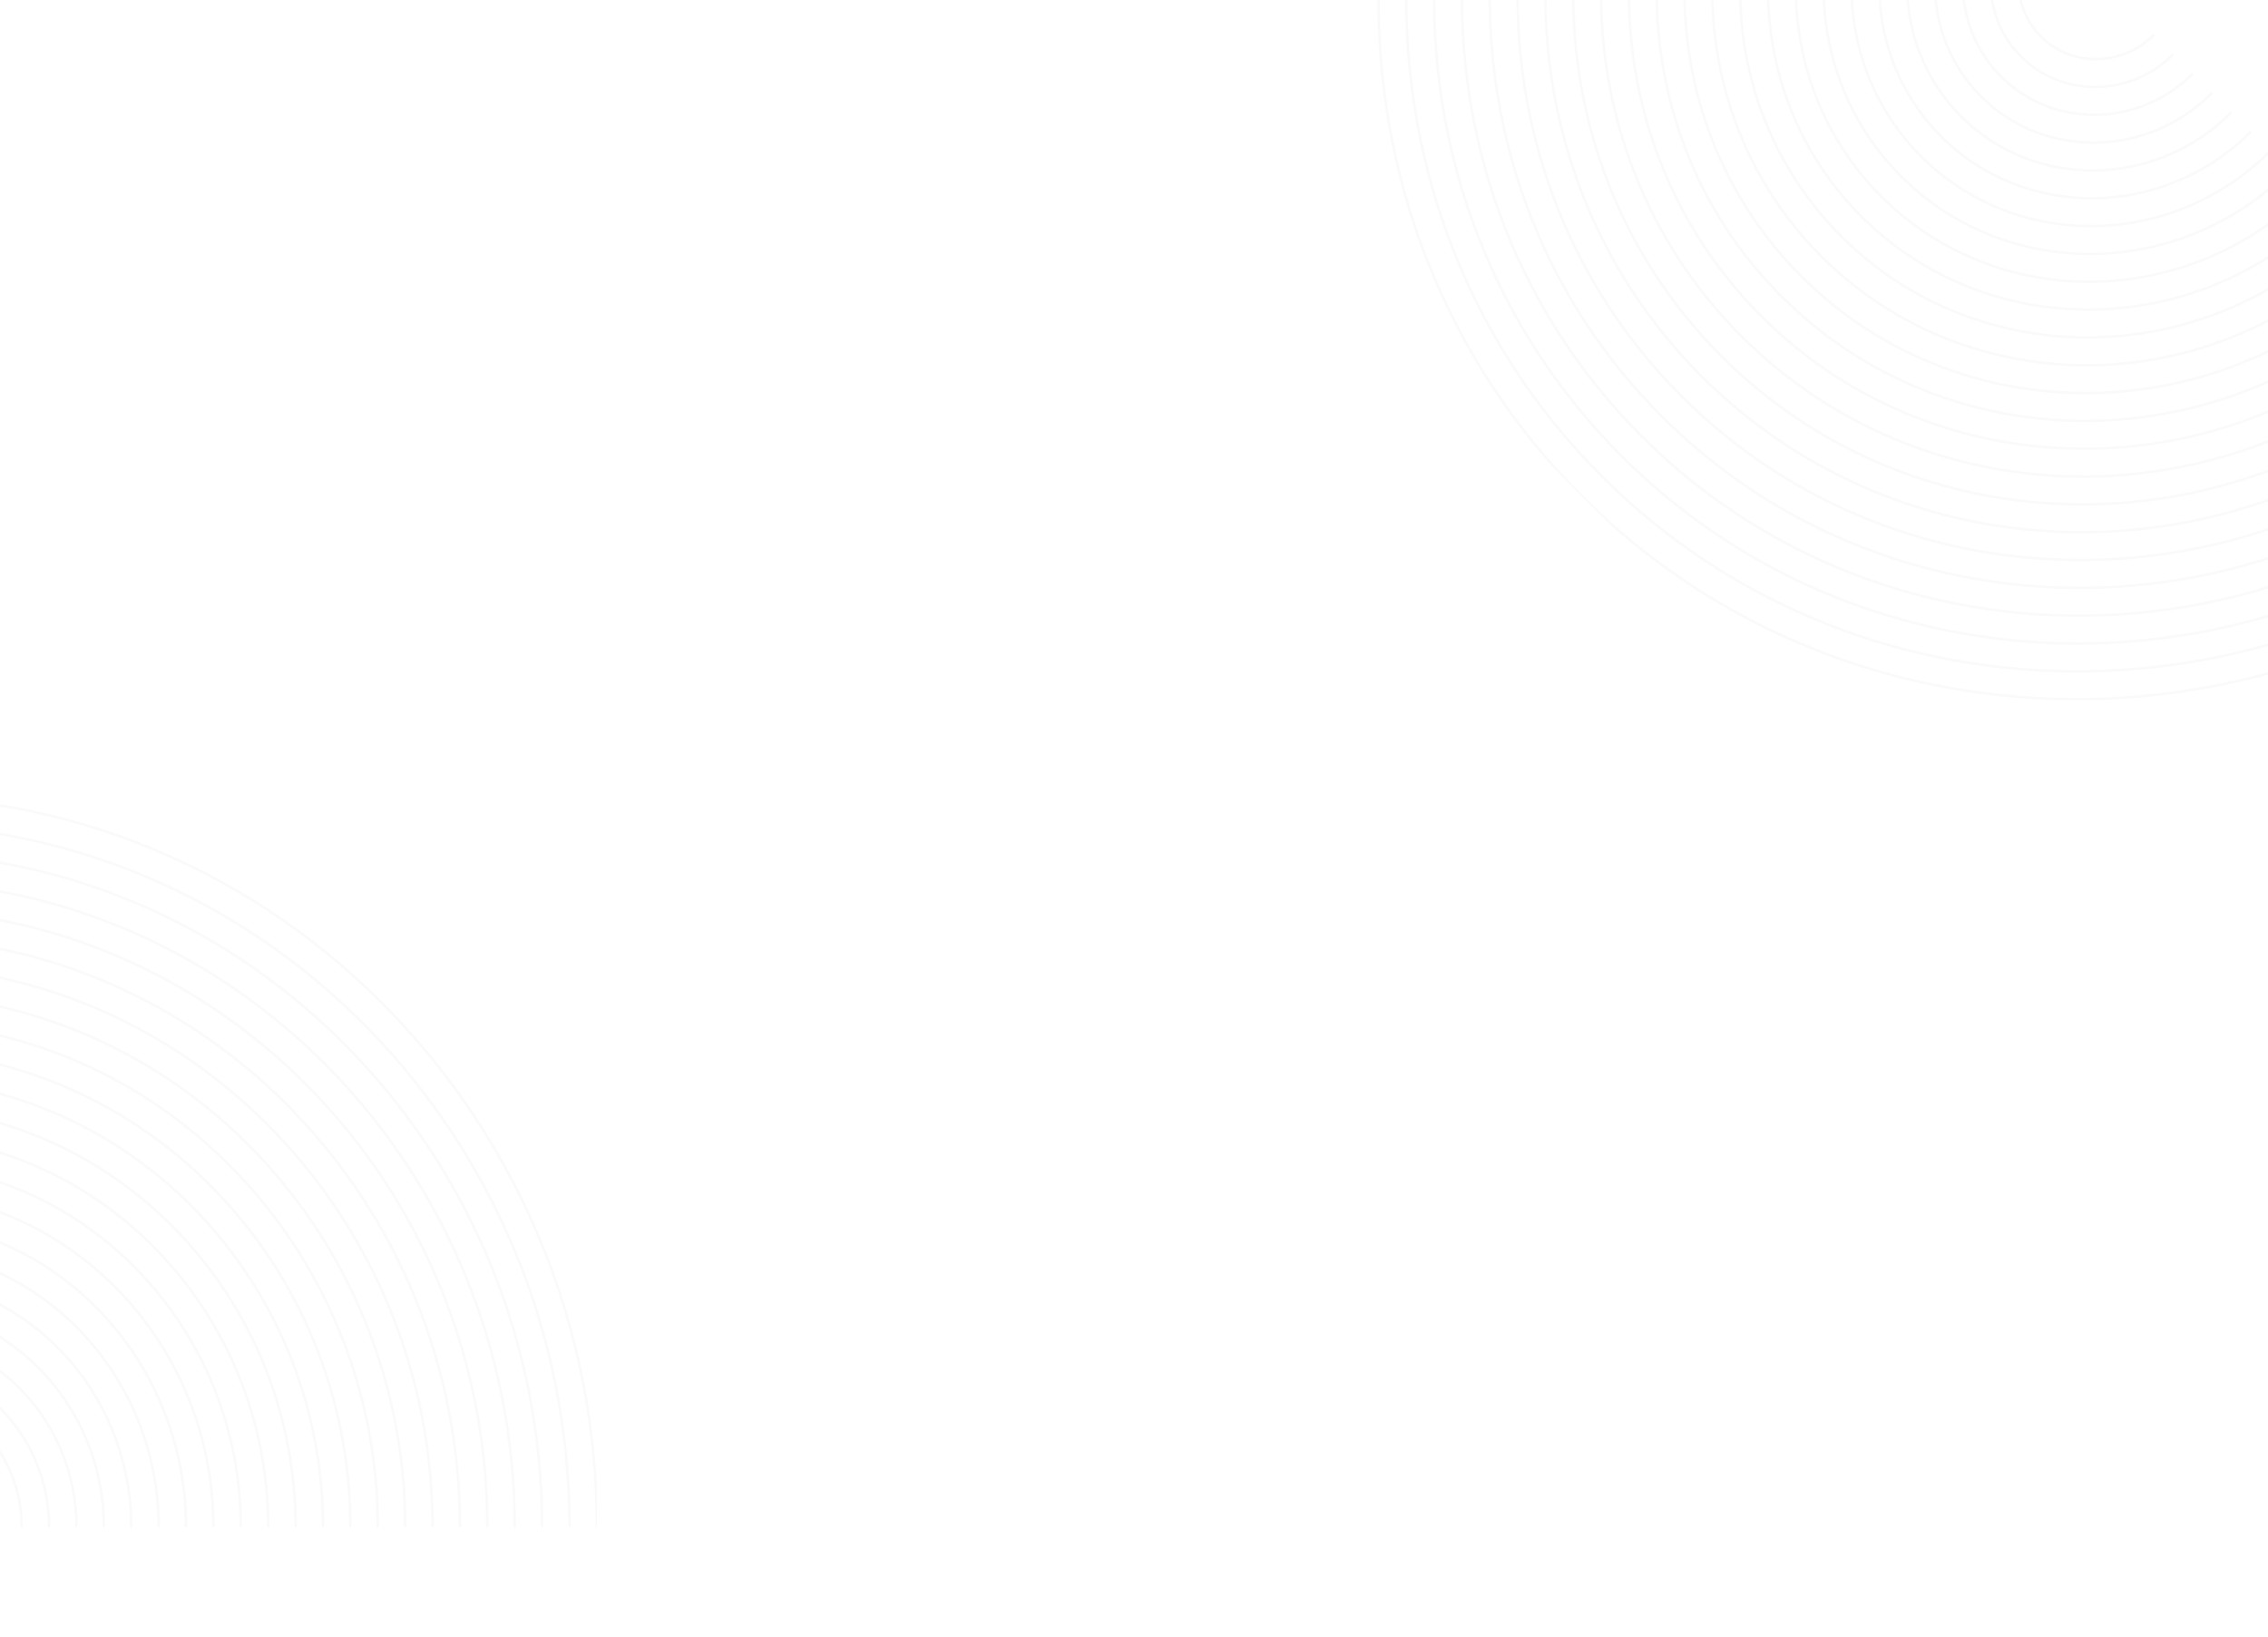 <svg xmlns="http://www.w3.org/2000/svg" width="1440" height="1039" fill="none"><g stroke="#000" stroke-miterlimit="10" stroke-opacity=".02" stroke-width="1.61" clip-path="url(#a)"><g clip-path="url(#b)"><path d="M-71 1433.5c248.528 0 450-207.74 450-464s-201.472-464-450-464-450 207.74-450 464 201.472 464 450 464z" style="mix-blend-mode:soft-light"/><path d="M-71.001 1415.57c238.924 0 432.61-199.71 432.61-446.07 0-246.357-193.686-446.069-432.61-446.069s-432.61 199.712-432.61 446.069c0 246.36 193.686 446.07 432.61 446.07z" style="mix-blend-mode:soft-light"/><path d="M-70.999 1397.63c229.317 0 415.215-191.68 415.215-428.13 0-236.451-185.898-428.133-415.215-428.133-229.317 0-415.215 191.682-415.215 428.133 0 236.45 185.898 428.13 415.215 428.13z" style="mix-blend-mode:soft-light"/><path d="M-71 1379.7c219.712 0 397.825-183.65 397.825-410.2 0-226.549-178.113-410.202-397.825-410.202-219.713 0-397.825 183.653-397.825 410.202 0 226.55 178.112 410.2 397.825 410.2z" style="mix-blend-mode:soft-light"/><path d="M-71 1361.77c210.108 0 380.435-175.63 380.435-392.27 0-216.645-170.327-392.271-380.435-392.271-210.109 0-380.436 175.626-380.436 392.271 0 216.64 170.327 392.27 380.435 392.27z" style="mix-blend-mode:soft-light"/><path d="M-70.999 1343.84c200.504 0 363.045-167.6 363.045-374.34 0-206.742-162.541-374.34-363.045-374.34-200.504 0-363.045 167.598-363.045 374.34 0 206.74 162.541 374.34 363.045 374.34z" style="mix-blend-mode:soft-light"/><path d="M-71 1325.9c190.898 0 345.651-159.56 345.651-356.4 0-196.836-154.753-356.403-345.65-356.403-190.898 0-345.65 159.567-345.65 356.403 0 196.84 154.752 356.4 345.65 356.4z" style="mix-blend-mode:soft-light"/><path d="M-71 1307.97c181.293 0 328.26-151.54 328.26-338.47 0-186.933-146.967-338.473-328.26-338.473-181.293 0-328.26 151.54-328.26 338.473 0 186.93 146.967 338.47 328.26 338.47z" style="mix-blend-mode:soft-light"/><path d="M-71.001 1290.04c171.689 0 310.87-143.51 310.87-320.54 0-177.03-139.181-320.542-310.87-320.542S-381.871 792.47-381.871 969.5c0 177.03 139.181 320.54 310.87 320.54z" style="mix-blend-mode:soft-light"/><path d="M-71.001 1272.11c162.084 0 293.479-135.48 293.479-302.61 0-167.127-131.395-302.61-293.48-302.61-162.084 0-293.479 135.483-293.479 302.61 0 167.13 131.395 302.61 293.48 302.61z" style="mix-blend-mode:soft-light"/><path d="M-70.999 1254.17c152.478 0 276.085-127.45 276.085-284.67 0-157.221-123.607-284.674-276.085-284.674-152.477 0-276.085 127.453-276.085 284.674 0 157.22 123.608 284.67 276.085 284.67z" style="mix-blend-mode:soft-light"/><path d="M-71 1236.24c142.873 0 258.695-119.42 258.695-266.74 0-147.318-115.822-266.744-258.695-266.744-142.874 0-258.695 119.426-258.695 266.744 0 147.32 115.821 266.74 258.695 266.74z" style="mix-blend-mode:soft-light"/><path d="M-71 1218.31c133.268 0 241.304-111.4 241.304-248.81 0-137.415-108.036-248.812-241.305-248.812S-312.306 832.085-312.306 969.5c0 137.41 108.036 248.81 241.305 248.81z" style="mix-blend-mode:soft-light"/><path d="M-71 1200.38c123.665 0 223.915-103.37 223.915-230.88 0-127.512-100.25-230.881-223.915-230.881-123.665 0-223.915 103.369-223.915 230.881 0 127.51 100.25 230.88 223.915 230.88z" style="mix-blend-mode:soft-light"/><path d="M-71 1182.44c114.057 0 206.52-95.33 206.52-212.94 0-117.606-92.463-212.945-206.52-212.945-114.058 0-206.521 95.339-206.521 212.945 0 117.61 92.463 212.94 206.52 212.94z" style="mix-blend-mode:soft-light"/><path d="M-71 1164.51c104.454 0 189.13-87.31 189.13-195.01 0-107.703-84.676-195.014-189.13-195.014-104.453 0-189.13 87.311-189.13 195.014 0 107.7 84.677 195.01 189.13 195.01z" style="mix-blend-mode:soft-light"/><path d="M-71 1146.58c94.85 0 171.74-79.28 171.74-177.08 0-97.8-76.89-177.083-171.74-177.083-94.85 0-171.74 79.283-171.74 177.083s76.89 177.08 171.74 177.08z" style="mix-blend-mode:soft-light"/><path d="M-71 1128.65c85.246 0 154.35-71.25 154.35-159.15 0-87.898-69.104-159.152-154.35-159.152-85.245 0-154.35 71.254-154.35 159.152 0 87.9 69.105 159.15 154.35 159.15z" style="mix-blend-mode:soft-light"/><path d="M-71 1110.72c75.638 0 136.955-63.23 136.955-141.22 0-77.991-61.317-141.216-136.955-141.216S-207.955 891.509-207.955 969.5c0 77.99 61.317 141.22 136.955 141.22z" style="mix-blend-mode:soft-light"/><path d="M-71.001 1092.78c66.034 0 119.565-55.19 119.565-123.28 0-68.088-53.531-123.285-119.565-123.285-66.034 0-119.565 55.197-119.565 123.285 0 68.09 53.531 123.28 119.565 123.28z" style="mix-blend-mode:soft-light"/><path d="M-71 1074.85c56.429 0 102.174-47.16 102.174-105.35 0-58.185-45.745-105.354-102.175-105.354-56.429 0-102.175 47.169-102.175 105.354 0 58.19 45.746 105.35 102.175 105.35z" style="mix-blend-mode:soft-light"/><path d="M-71.002 1056.92c46.825 0 84.785-39.14 84.785-87.42 0-48.282-37.96-87.423-84.785-87.423-46.826 0-84.785 39.141-84.785 87.423 0 48.28 37.959 87.42 84.785 87.42z" style="mix-blend-mode:soft-light"/></g><g clip-path="url(#c)"><path d="M1660.39-341.338c-175.73-175.736-465.09-171.304-646.29 9.899-181.206 181.203-185.638 470.56-9.9 646.296 175.73 175.736 465.09 171.303 646.29-9.9 181.21-181.203 185.64-470.56 9.9-646.295z" style="mix-blend-mode:soft-light"/><path d="M1647.72-328.659c-168.95-168.944-447.12-164.683-621.32 9.517-174.205 174.201-178.466 452.375-9.52 621.32 168.94 168.945 447.12 164.684 621.32-9.517 174.2-174.201 178.46-452.375 9.52-621.32z" style="mix-blend-mode:soft-light"/><path d="M1635.03-315.977c-162.15-162.152-429.14-158.062-596.34 9.134-167.193 167.196-171.282 434.185-9.13 596.337 162.15 162.151 429.14 158.062 596.34-9.134 167.19-167.197 171.28-434.186 9.13-596.337z" style="mix-blend-mode:soft-light"/><path d="M1622.35-303.297c-155.36-155.36-411.17-151.442-571.36 8.752-160.193 160.193-164.112 416-8.75 571.361 155.36 155.36 411.17 151.442 571.36-8.752 160.19-160.194 164.11-416.001 8.75-571.361z" style="mix-blend-mode:soft-light"/><path d="M1609.67-290.618c-148.57-148.569-393.19-144.822-546.38 8.369-153.194 153.192-156.941 397.817-8.37 546.386 148.57 148.569 393.19 144.822 546.38-8.369 153.2-153.191 156.94-397.816 8.37-546.386z" style="mix-blend-mode:soft-light"/><path d="M1596.99-277.94c-141.78-141.778-375.22-138.202-521.41 7.987-146.186 146.189-149.761 379.632-7.98 521.41 141.77 141.777 375.22 138.202 521.41-7.987 146.19-146.189 149.76-379.632 7.98-521.41z" style="mix-blend-mode:soft-light"/><path d="M1584.31-265.257c-134.98-134.984-357.24-131.58-496.43 7.604-139.18 139.185-142.584 361.442-7.6 496.427 134.99 134.985 357.24 131.58 496.43-7.604 139.18-139.184 142.59-361.442 7.6-496.427z" style="mix-blend-mode:soft-light"/><path d="M1571.63-252.577c-128.19-128.193-339.27-124.96-471.45 7.221-132.181 132.182-135.414 343.258-7.22 471.452 128.19 128.193 339.27 124.96 471.45-7.222 132.18-132.181 135.42-343.257 7.22-471.451z" style="mix-blend-mode:soft-light"/><path d="M1558.95-239.898c-121.4-121.402-321.29-118.34-446.47 6.839-125.181 125.179-128.243 325.073-6.84 446.476 121.4 121.402 321.3 118.34 446.47-6.839 125.18-125.18 128.25-325.073 6.84-446.476z" style="mix-blend-mode:soft-light"/><path d="M1546.27-227.218c-114.61-114.611-303.32-111.721-421.5 6.456-118.17 118.177-121.06 306.889-6.45 421.5 114.61 114.611 303.32 111.72 421.5-6.457 118.17-118.176 121.07-306.888 6.45-421.499z" style="mix-blend-mode:soft-light"/><path d="M1533.59-214.537c-107.82-107.818-285.34-105.098-396.52 6.074C1025.9-97.291 1023.18 80.236 1131 188.054c107.82 107.818 285.34 105.098 396.52-6.074 111.17-111.172 113.89-288.699 6.07-396.517z" style="mix-blend-mode:soft-light"/><path d="M1520.91-201.856c-101.03-101.027-267.37-98.479-371.54 5.691-104.17 104.17-106.72 270.514-5.69 371.541 101.03 101.026 267.37 98.479 371.54-5.691 104.17-104.17 106.72-270.515 5.69-371.541z" style="mix-blend-mode:soft-light"/><path d="M1508.23-189.177c-94.23-94.235-249.39-91.859-346.56 5.308-97.17 97.168-99.55 252.33-5.31 346.566 94.23 94.235 249.4 91.858 346.56-5.309 97.17-97.167 99.55-252.33 5.31-346.565z" style="mix-blend-mode:soft-light"/><path d="M1495.55-176.499c-87.44-87.444-231.42-85.239-321.59 4.926-90.16 90.165-92.37 234.145-4.92 321.589 87.44 87.445 231.42 85.239 321.59-4.926 90.16-90.164 92.37-234.145 4.92-321.589z" style="mix-blend-mode:soft-light"/><path d="M1482.87-163.815c-80.65-80.651-213.45-78.617-296.61 4.543-83.16 83.16-85.19 215.955-4.54 296.606 80.65 80.651 213.45 78.617 296.61-4.543 83.16-83.16 85.19-215.955 4.54-296.606z" style="mix-blend-mode:soft-light"/><path d="M1470.19-151.137c-73.86-73.86-195.47-71.997-271.63 4.161-76.16 76.157-78.02 197.77-4.16 271.631 73.86 73.859 195.47 71.997 271.63-4.161s78.02-197.771 4.16-271.631z" style="mix-blend-mode:soft-light"/><path d="M1457.51-138.457c-67.07-67.069-177.5-65.377-246.65 3.778-69.16 69.155-70.85 179.586-3.78 246.655 67.07 67.069 177.5 65.377 246.65-3.778 69.16-69.155 70.85-179.587 3.78-246.655z" style="mix-blend-mode:soft-light"/><path d="M1444.83-125.778c-60.27-60.278-159.52-58.757-221.68 3.395-62.15 62.153-63.67 161.402-3.39 221.68 60.28 60.277 159.52 58.757 221.68-3.396 62.15-62.153 63.67-161.402 3.39-221.679z" style="mix-blend-mode:soft-light"/><path d="M1432.15-113.096c-53.48-53.484-141.55-52.135-196.7 3.013-55.14 55.148-56.49 143.213-3.01 196.697 53.49 53.484 141.55 52.135 196.7-3.013 55.15-55.148 56.49-143.212 3.01-196.697z" style="mix-blend-mode:soft-light"/><path d="M1419.47-100.416c-46.69-46.693-123.57-45.515-171.72 2.63-48.14 48.146-49.32 125.028-2.63 171.721s123.58 45.516 171.72-2.63c48.15-48.146 49.33-125.028 2.63-171.721z" style="mix-blend-mode:soft-light"/><path d="M1406.79-87.737c-39.9-39.902-105.6-38.895-146.74 2.248-41.15 41.143-42.15 106.843-2.25 146.745s105.6 38.895 146.74-2.248c41.15-41.143 42.15-106.843 2.25-146.745z" style="mix-blend-mode:soft-light"/><path d="M1394.11-75.057c-33.11-33.11-87.62-32.275-121.77 1.865-34.14 34.141-34.97 88.66-1.86 121.77s87.63 32.275 121.77-1.865c34.14-34.141 34.97-88.66 1.86-121.77z" style="mix-blend-mode:soft-light"/><path d="M1381.43-62.375c-26.32-26.317-69.65-25.654-96.79 1.483-27.13 27.136-27.8 70.469-1.48 96.786 26.32 26.317 69.65 25.654 96.79-1.483 27.13-27.136 27.8-70.468 1.48-96.786z" style="mix-blend-mode:soft-light"/><path d="M1368.75-49.696c-19.53-19.526-51.68-19.034-71.81 1.1-20.13 20.133-20.63 52.284-1.1 71.81 19.53 19.527 51.68 19.034 71.81-1.1 20.13-20.133 20.63-52.284 1.1-71.81z" style="mix-blend-mode:soft-light"/></g></g><defs><clipPath id="a"><path fill="#fff" d="M0 0h1440v1039H0z"/></clipPath><clipPath id="b"><path fill="#fff" d="M-521 505.5h900v464h-900z"/></clipPath><clipPath id="c"><path fill="#fff" d="M1322.4 633.056 686.004-3.34 1014.1-331.438l636.396 636.396z"/></clipPath></defs></svg>
